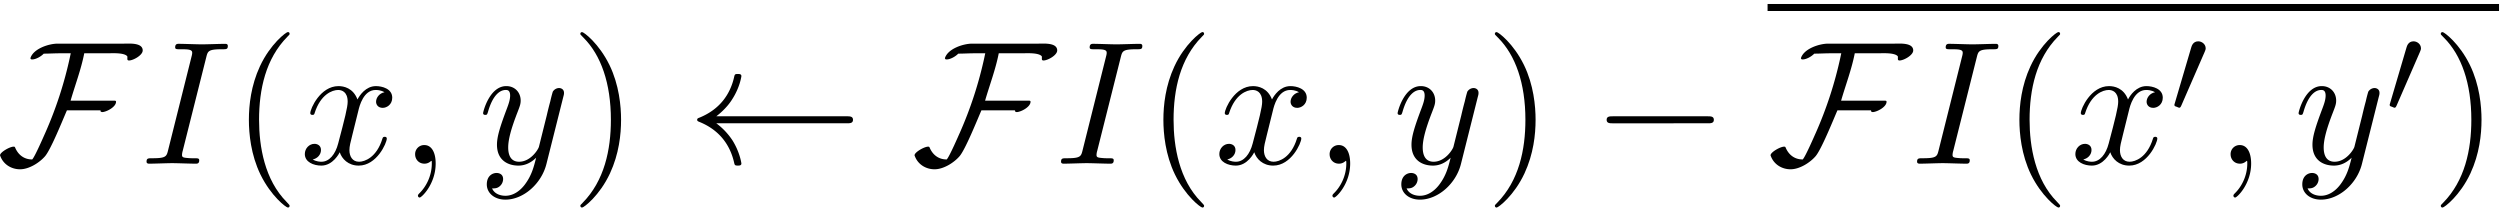 <svg xmlns="http://www.w3.org/2000/svg" xmlns:xlink="http://www.w3.org/1999/xlink" width="260" height="22" viewBox="1872.205 1483.404 155.417 13.151"><defs><path id="g0-48" d="M2.112-3.778c.04-.103.072-.16.072-.239 0-.263-.24-.438-.462-.438-.32 0-.407.279-.439.39L.271-.63c-.032.096-.032.12-.032.128 0 .072.048.088.128.111.143.064.159.064.175.064.024 0 .072 0 .127-.135z"/><path id="g3-40" d="M3.61 2.618c0-.033 0-.054-.185-.24-1.363-1.374-1.712-3.436-1.712-5.105 0-1.898.414-3.797 1.756-5.16.142-.131.142-.153.142-.186 0-.076-.044-.109-.11-.109-.108 0-1.09.742-1.734 2.127-.556 1.2-.687 2.411-.687 3.328 0 .85.12 2.17.72 3.403.655 1.342 1.593 2.051 1.702 2.051.065 0 .109-.032.109-.109"/><path id="g3-41" d="M3.153-2.727c0-.851-.12-2.171-.72-3.404C1.778-7.473.84-8.18.73-8.18c-.066 0-.11.043-.11.108 0 .033 0 .055.208.251C1.9-6.742 2.52-5.007 2.52-2.727c0 1.865-.404 3.785-1.756 5.16-.142.13-.142.152-.142.185 0 .066.043.11.109.11.109 0 1.09-.743 1.734-2.128.557-1.2.688-2.41.688-3.327"/><path id="g2-59" d="M2.215-.01c0-.72-.273-1.146-.699-1.146a.56.56 0 0 0-.578.578c0 .294.218.578.578.578a.57.57 0 0 0 .382-.142c.033-.022.044-.033.055-.033s.022.011.022.164c0 .807-.382 1.462-.742 1.822-.12.12-.12.142-.12.174 0 .077.054.12.109.12.12 0 .993-.84.993-2.116"/><path id="g2-73" d="M4.08-6.61c.098-.394.13-.503.993-.503.262 0 .349 0 .349-.207 0-.13-.12-.13-.164-.13-.316 0-1.123.032-1.44.032-.327 0-1.123-.033-1.45-.033-.077 0-.219 0-.219.218 0 .12.098.12.306.12.458 0 .752 0 .752.208 0 .054 0 .076-.022.174L1.713-.85c-.098.404-.131.513-.993.513-.25 0-.35 0-.35.218 0 .12.132.12.165.12.316 0 1.112-.033 1.429-.033.327 0 1.134.033 1.461.033.088 0 .219 0 .219-.207 0-.131-.088-.131-.328-.131-.196 0-.25 0-.469-.022-.229-.022-.272-.065-.272-.185a1 1 0 0 1 .043-.251z"/><path id="g2-120" d="M3.644-3.295c.065-.283.316-1.287 1.08-1.287.054 0 .316 0 .545.142-.305.055-.524.327-.524.59 0 .174.12.38.415.38.24 0 .59-.195.59-.632 0-.567-.645-.72-1.015-.72-.633 0-1.015.578-1.146.83-.273-.72-.862-.83-1.178-.83-1.135 0-1.756 1.407-1.756 1.68 0 .11.109.11.13.11.088 0 .12-.023.142-.12.371-1.157 1.091-1.43 1.462-1.43.207 0 .59.098.59.731 0 .338-.186 1.07-.59 2.596C2.215-.578 1.833-.12 1.353-.12c-.066 0-.317 0-.546-.142.273-.054.513-.283.513-.589 0-.294-.24-.382-.404-.382-.327 0-.6.284-.6.633 0 .502.546.72 1.026.72.72 0 1.113-.764 1.145-.83.131.405.524.83 1.178.83 1.124 0 1.746-1.407 1.746-1.68 0-.11-.098-.11-.131-.11-.098 0-.12.045-.142.12-.36 1.168-1.102 1.43-1.45 1.43-.426 0-.6-.35-.6-.72 0-.24.065-.48.185-.96z"/><path id="g2-121" d="M5.302-4.156c.043-.153.043-.175.043-.251 0-.197-.152-.295-.316-.295a.47.47 0 0 0-.382.23 8 8 0 0 0-.152.588 21 21 0 0 0-.219.873l-.49 1.964c-.044.163-.513.927-1.233.927-.557 0-.677-.48-.677-.884 0-.501.186-1.178.557-2.138.174-.447.218-.567.218-.785 0-.491-.35-.895-.895-.895-1.036 0-1.44 1.582-1.44 1.68 0 .11.11.11.131.11.11 0 .12-.023.175-.197.294-1.026.73-1.353 1.102-1.353.087 0 .272 0 .272.35 0 .272-.109.556-.185.763-.436 1.156-.633 1.778-.633 2.29C1.178-.206 1.865.12 2.51.12c.426 0 .796-.185 1.102-.49-.142.566-.273 1.1-.71 1.68-.283.37-.697.686-1.2.686-.152 0-.643-.032-.828-.458.174 0 .316 0 .469-.13A.59.59 0 0 0 1.56.96c0-.338-.295-.382-.404-.382-.25 0-.61.175-.61.71 0 .545.48.948 1.156.948 1.123 0 2.247-.992 2.553-2.225z"/><path id="g1-0" d="M7.19-2.51c.185 0 .38 0 .38-.217s-.195-.218-.38-.218H1.286c-.185 0-.382 0-.382.218s.197.218.382.218z"/><path id="g1-32" d="M9.905-2.51c.197 0 .393 0 .393-.217s-.196-.218-.393-.218H1.8c.6-.459.895-.906.982-1.048.49-.752.578-1.44.578-1.45 0-.132-.13-.132-.218-.132-.186 0-.197.022-.24.219C2.65-4.287 2.007-3.382.775-2.87c-.12.044-.164.065-.164.142s.054.098.164.142c1.134.469 1.865 1.32 2.138 2.541.032.131.043.164.229.164.087 0 .218 0 .218-.13 0-.023-.098-.71-.556-1.44A4.2 4.2 0 0 0 1.8-2.51z"/><path id="g1-70" d="M9.055-7.036c0-.502-.84-.426-1.179-.426H3.764c-.546 0-1.517.317-1.691.906.022.065.043.076.109.076.24 0 .567-.196.72-.36.338 0 .665-.022 1.003-.022h.677s-.044.197-.044.207A24.3 24.3 0 0 1 2.99-1.898c-.065.142-.654 1.505-.807 1.636-.48 0-.84-.262-1.037-.687-.032-.066-.032-.11-.109-.11-.25 0-.85.35-.85.535 0 .022.01.044.021.066.197.513.688.807 1.222.807.556 0 1.2-.404 1.55-.807.36-.415 1.08-2.204 1.363-2.858h2.105c-.01.01-.022.021-.022.032 0 .044.066.077.11.077.24 0 .861-.306.861-.644 0-.076-.076-.065-.207-.065H4.571c.284-.982.654-1.942.85-2.946h1.44c.274 0 1.037-.054 1.234.186.021.065-.011.174.021.229a.12.12 0 0 0 .088.032c.261 0 .85-.327.85-.621"/></defs><g id="page1"><use xlink:href="#g1-70" x="1872.02" y="1493.579"/><use xlink:href="#g2-73" x="1880.944" y="1493.579"/><use xlink:href="#g3-40" x="1886.596" y="1493.579"/><use xlink:href="#g2-120" x="1890.838" y="1493.579"/><use xlink:href="#g2-59" x="1897.073" y="1493.579"/><use xlink:href="#g2-121" x="1901.921" y="1493.579"/><use xlink:href="#g3-41" x="1907.661" y="1493.579"/><use xlink:href="#g1-32" x="1914.934" y="1493.579"/><use xlink:href="#g1-70" x="1928.873" y="1493.579"/><use xlink:href="#g2-73" x="1937.797" y="1493.579"/><use xlink:href="#g3-40" x="1943.449" y="1493.579"/><use xlink:href="#g2-120" x="1947.691" y="1493.579"/><use xlink:href="#g2-59" x="1953.926" y="1493.579"/><use xlink:href="#g2-121" x="1958.775" y="1493.579"/><use xlink:href="#g3-41" x="1964.515" y="1493.579"/><use xlink:href="#g1-0" x="1971.181" y="1493.579"/><path d="M1982.09 1483.652h45.474v.436h-45.474z"/><use xlink:href="#g1-70" x="1982.09" y="1493.579"/><use xlink:href="#g2-73" x="1991.015" y="1493.579"/><use xlink:href="#g3-40" x="1996.666" y="1493.579"/><use xlink:href="#g2-120" x="2000.909" y="1493.579"/><use xlink:href="#g0-48" x="2007.143" y="1490.428"/><use xlink:href="#g2-59" x="2009.938" y="1493.579"/><use xlink:href="#g2-121" x="2014.787" y="1493.579"/><use xlink:href="#g0-48" x="2020.527" y="1490.428"/><use xlink:href="#g3-41" x="2023.322" y="1493.579"/></g><script type="text/ecmascript">if(window.parent.postMessage)window.parent.postMessage(&quot;3.73316|195|16.5|&quot;+window.location,&quot;*&quot;);</script></svg>